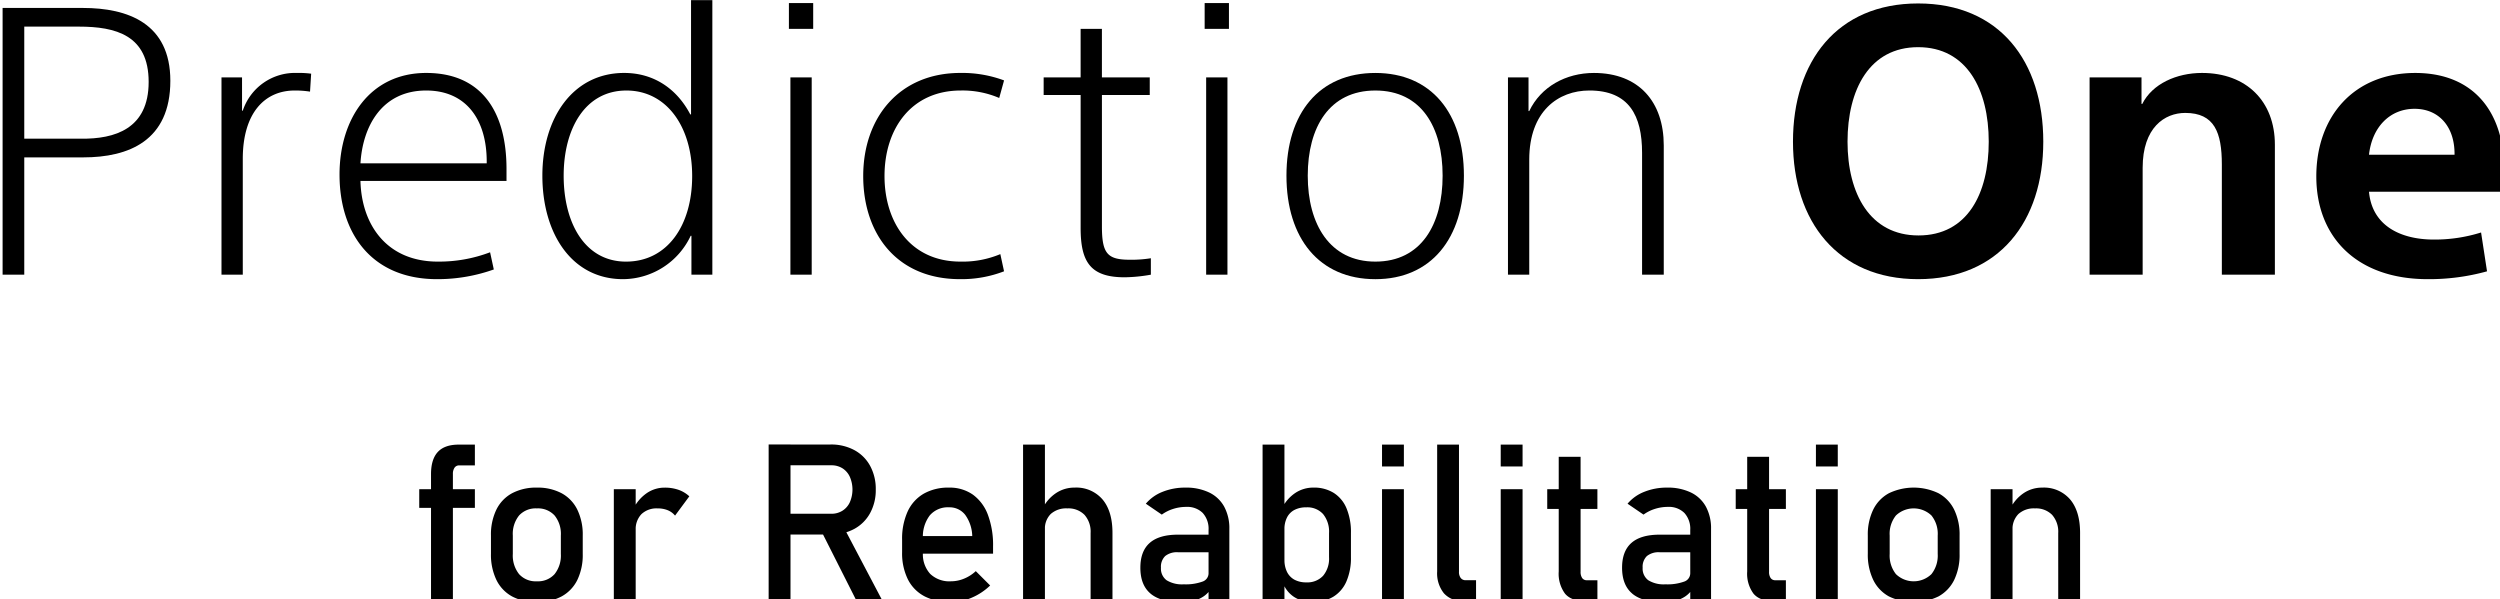 <svg xmlns="http://www.w3.org/2000/svg" xmlns:xlink="http://www.w3.org/1999/xlink" width="630" height="151" viewBox="0 0 630 151">
  <defs>
    <clipPath id="clip-path">
      <rect id="長方形_26060" data-name="長方形 26060" width="630.408" height="151.702"/>
    </clipPath>
    <clipPath id="clip-カスタムサイズ_1">
      <rect width="630" height="151"/>
    </clipPath>
  </defs>
  <g id="カスタムサイズ_1" data-name="カスタムサイズ – 1" clip-path="url(#clip-カスタムサイズ_1)">
    <g id="グループ_1" data-name="グループ 1" transform="translate(0.656 0.027)">
      <g id="グループ_10748" data-name="グループ 10748" transform="translate(0 0)" clip-path="url(#clip-path)">
        <path id="パス_12336" data-name="パス 12336" d="M25.847,38.812H39.869v4.7H25.847Zm2.969-3.806q0-3.729,1.718-5.581t5.281-1.848h4.054v5.24H35.921a1.347,1.347,0,0,0-1.186.593,2.7,2.7,0,0,0-.406,1.54V66.86H28.816Z" transform="translate(79.145 84.438)"/>
        <path id="パス_12337" data-name="パス 12337" d="M35.617,57.666a9.445,9.445,0,0,1-3.956-4.176,14.69,14.69,0,0,1-1.365-6.6V42.32A14.367,14.367,0,0,1,31.661,35.8a9.412,9.412,0,0,1,3.956-4.135,12.843,12.843,0,0,1,6.243-1.418A12.832,12.832,0,0,1,48.1,31.661,9.411,9.411,0,0,1,52.061,35.8a14.367,14.367,0,0,1,1.365,6.524v4.647a14.456,14.456,0,0,1-1.365,6.552A9.483,9.483,0,0,1,48.1,57.666a12.743,12.743,0,0,1-6.243,1.43,12.754,12.754,0,0,1-6.243-1.43m10.716-5.618a7.5,7.5,0,0,0,1.58-5.082V42.32a7.378,7.378,0,0,0-1.58-5.053,5.665,5.665,0,0,0-4.472-1.783,5.665,5.665,0,0,0-4.472,1.783,7.378,7.378,0,0,0-1.58,5.053v4.647a7.5,7.5,0,0,0,1.58,5.082,5.627,5.627,0,0,0,4.472,1.808,5.627,5.627,0,0,0,4.472-1.808" transform="translate(92.768 92.605)"/>
        <path id="パス_12338" data-name="パス 12338" d="M37.919,30.645h5.508V58.69H37.919Zm13.592,5.3a6.717,6.717,0,0,0-2.567-.459,5.5,5.5,0,0,0-4.066,1.446,5.426,5.426,0,0,0-1.446,4.009l-.569-5.4a10.334,10.334,0,0,1,3.351-3.9,7.92,7.92,0,0,1,4.537-1.389,10.383,10.383,0,0,1,3.473.552,7.761,7.761,0,0,1,2.718,1.637l-3.595,4.862a4.614,4.614,0,0,0-1.836-1.353" transform="translate(116.11 92.605)"/>
        <path id="パス_12339" data-name="パス 12339" d="M47.523,27.569h5.508V66.882H47.523Zm2.4,17.455h13.4a5.175,5.175,0,0,0,2.787-.76,4.96,4.96,0,0,0,1.873-2.145,8.023,8.023,0,0,0,0-6.4,4.987,4.987,0,0,0-1.86-2.153,5.155,5.155,0,0,0-2.8-.756h-13.4v-5.24H63.113A12.314,12.314,0,0,1,69.1,28.974a9.834,9.834,0,0,1,4,3.985,12.161,12.161,0,0,1,1.418,5.959,12.02,12.02,0,0,1-1.434,5.955,9.913,9.913,0,0,1-4.009,3.985,12.257,12.257,0,0,1-5.959,1.405H49.928Zm10.7,4.026L66.115,47.8l10.05,19.08h-6.54Z" transform="translate(145.519 84.417)"/>
        <path id="パス_12340" data-name="パス 12340" d="M61.453,57.638a9.748,9.748,0,0,1-4.2-4.281,14.836,14.836,0,0,1-1.45-6.82V43.372a16.562,16.562,0,0,1,1.393-7.1,9.988,9.988,0,0,1,4.038-4.485,12.478,12.478,0,0,1,6.382-1.54,10.129,10.129,0,0,1,6,1.755,10.98,10.98,0,0,1,3.8,5.078,21.765,21.765,0,0,1,1.308,7.97v1.844H59.8V42.458H73.477a9.483,9.483,0,0,0-1.771-5.342,4.986,4.986,0,0,0-4.09-1.905,5.978,5.978,0,0,0-4.854,2.055,8.83,8.83,0,0,0-1.714,5.809v3.566a7.291,7.291,0,0,0,1.84,5.35A6.984,6.984,0,0,0,68.1,53.856a8.675,8.675,0,0,0,3.323-.674,9.631,9.631,0,0,0,2.949-1.889l3.615,3.615A15.185,15.185,0,0,1,73.315,58,13.3,13.3,0,0,1,68.1,59.1a14.012,14.012,0,0,1-6.646-1.458" transform="translate(170.872 92.605)"/>
        <path id="パス_12341" data-name="パス 12341" d="M63.307,27.576h5.508V66.86H63.307Zm17.02,22.289a6.405,6.405,0,0,0-1.544-4.594,5.681,5.681,0,0,0-4.318-1.621,5.838,5.838,0,0,0-4.18,1.405,5.238,5.238,0,0,0-1.47,3.973l-.569-5.4a9.987,9.987,0,0,1,3.392-3.851,8.314,8.314,0,0,1,4.635-1.365A8.7,8.7,0,0,1,83.337,41.4q2.5,2.98,2.5,8.441V66.86H80.327Z" transform="translate(193.85 84.438)"/>
        <path id="パス_12342" data-name="パス 12342" d="M73.147,56.951q-2.565-2.145-2.563-6.524,0-4.162,2.352-6.239t7.1-2.084h7.97l.378,4.432H80.065a4.7,4.7,0,0,0-3.225.959,3.747,3.747,0,0,0-1.068,2.933,3.641,3.641,0,0,0,1.418,3.16,7.377,7.377,0,0,0,4.31,1.028,12.416,12.416,0,0,0,4.712-.678,2.219,2.219,0,0,0,1.556-2.1l.569,3.94a6.414,6.414,0,0,1-1.8,1.865,7.819,7.819,0,0,1-2.47,1.1,12.577,12.577,0,0,1-3.16.366q-5.191,0-7.759-2.149M87.767,40.914a5.922,5.922,0,0,0-1.47-4.281,5.535,5.535,0,0,0-4.18-1.527,10.731,10.731,0,0,0-3.278.512,9.79,9.79,0,0,0-2.852,1.434L71.961,34.3a10.51,10.51,0,0,1,4.2-2.986,15.152,15.152,0,0,1,5.793-1.068,13.337,13.337,0,0,1,5.971,1.231,8.532,8.532,0,0,1,3.782,3.567,11.433,11.433,0,0,1,1.3,5.63V58.694h-5.24Z" transform="translate(216.133 92.605)"/>
        <path id="パス_12343" data-name="パス 12343" d="M78.166,27.576h5.508V66.86H78.166Zm8,38.431a7.326,7.326,0,0,1-2.864-3.55l.378-5.862a6.665,6.665,0,0,0,.65,3.075A4.487,4.487,0,0,0,86.2,61.62a6.154,6.154,0,0,0,2.986.674,5.418,5.418,0,0,0,4.229-1.661,6.759,6.759,0,0,0,1.5-4.692V49.865a7,7,0,0,0-1.5-4.781,5.334,5.334,0,0,0-4.229-1.7,6.3,6.3,0,0,0-2.986.65,4.34,4.34,0,0,0-1.877,1.905,6.455,6.455,0,0,0-.65,3.01l-.569-5.4a9.764,9.764,0,0,1,3.323-3.8A8.175,8.175,0,0,1,91,38.41a9.335,9.335,0,0,1,5.094,1.336,8.391,8.391,0,0,1,3.229,3.9,15.586,15.586,0,0,1,1.109,6.191v6.1a14.858,14.858,0,0,1-1.137,6.109,8.412,8.412,0,0,1-3.323,3.875,9.836,9.836,0,0,1-5.24,1.34,8.193,8.193,0,0,1-4.566-1.259" transform="translate(239.349 84.438)"/>
        <path id="パス_12344" data-name="パス 12344" d="M85.576,27.575h5.508v5.508H85.576Zm0,11.24h5.508V66.859H85.576Z" transform="translate(262.039 84.435)"/>
        <path id="パス_12345" data-name="パス 12345" d="M94.5,59.621a2.473,2.473,0,0,0,.447,1.58,1.527,1.527,0,0,0,1.255.552h2.6v5.24H95.559a6.141,6.141,0,0,1-4.854-1.942A8.038,8.038,0,0,1,89,59.564V27.575H94.5Z" transform="translate(272.508 84.435)"/>
        <path id="パス_12346" data-name="パス 12346" d="M92.939,27.575h5.508v5.508H92.939Zm0,11.24h5.508V66.859H92.939Z" transform="translate(284.585 84.435)"/>
        <path id="パス_12347" data-name="パス 12347" d="M95.825,36.491h12.641v4.972H95.825ZM100.3,62.8a8.429,8.429,0,0,1-1.58-5.553V28.334h5.512V57.3a2.664,2.664,0,0,0,.4,1.58,1.384,1.384,0,0,0,1.19.557h2.648v5.24h-3.185q-3.406,0-4.988-1.877" transform="translate(293.422 86.759)"/>
        <path id="パス_12348" data-name="パス 12348" d="M103.031,56.951q-2.565-2.145-2.563-6.524,0-4.162,2.352-6.239t7.1-2.084h7.97l.378,4.432h-8.323a4.7,4.7,0,0,0-3.225.959,3.747,3.747,0,0,0-1.068,2.933,3.641,3.641,0,0,0,1.418,3.16,7.377,7.377,0,0,0,4.31,1.028,12.416,12.416,0,0,0,4.712-.678,2.219,2.219,0,0,0,1.556-2.1l.569,3.94a6.413,6.413,0,0,1-1.8,1.865,7.819,7.819,0,0,1-2.47,1.1,12.576,12.576,0,0,1-3.16.366q-5.191,0-7.759-2.149m14.619-16.037a5.922,5.922,0,0,0-1.471-4.281A5.534,5.534,0,0,0,112,35.105a10.73,10.73,0,0,0-3.278.512,9.79,9.79,0,0,0-2.852,1.434L101.845,34.3a10.509,10.509,0,0,1,4.2-2.986,15.152,15.152,0,0,1,5.792-1.068,13.337,13.337,0,0,1,5.971,1.231,8.531,8.531,0,0,1,3.782,3.567,11.432,11.432,0,0,1,1.3,5.63V58.694h-5.24Z" transform="translate(307.64 92.605)"/>
        <path id="パス_12349" data-name="パス 12349" d="M107.518,36.491h12.641v4.972H107.518ZM111.99,62.8a8.429,8.429,0,0,1-1.58-5.553V28.334h5.512V57.3a2.663,2.663,0,0,0,.4,1.58,1.384,1.384,0,0,0,1.19.557h2.648v5.24h-3.185q-3.406,0-4.988-1.877" transform="translate(329.227 86.759)"/>
        <path id="パス_12350" data-name="パス 12350" d="M112.494,27.575H118v5.508h-5.508Zm0,11.24H118V66.859h-5.508Z" transform="translate(344.464 84.435)"/>
        <path id="パス_12351" data-name="パス 12351" d="M121.033,57.666a9.445,9.445,0,0,1-3.956-4.176,14.69,14.69,0,0,1-1.365-6.6V42.32a14.367,14.367,0,0,1,1.365-6.524,9.412,9.412,0,0,1,3.956-4.135,14.457,14.457,0,0,1,12.487,0,9.412,9.412,0,0,1,3.956,4.135,14.368,14.368,0,0,1,1.365,6.524v4.647a14.457,14.457,0,0,1-1.365,6.552,9.483,9.483,0,0,1-3.956,4.147,14.346,14.346,0,0,1-12.487,0m10.716-5.618a7.5,7.5,0,0,0,1.58-5.082V42.32a7.378,7.378,0,0,0-1.58-5.053,6.5,6.5,0,0,0-8.945,0,7.378,7.378,0,0,0-1.58,5.053v4.647a7.5,7.5,0,0,0,1.58,5.082,6.437,6.437,0,0,0,8.945,0" transform="translate(354.318 92.605)"/>
        <path id="パス_12352" data-name="パス 12352" d="M123.335,30.645h5.508V58.69h-5.508ZM140.355,41.7a6.405,6.405,0,0,0-1.544-4.594,5.681,5.681,0,0,0-4.318-1.621,5.776,5.776,0,0,0-4.18,1.43,5.376,5.376,0,0,0-1.47,4.026l-.569-5.4a10.021,10.021,0,0,1,3.392-3.916,8.26,8.26,0,0,1,4.635-1.377,8.7,8.7,0,0,1,7.064,2.986q2.5,2.98,2.5,8.441V58.694h-5.508Z" transform="translate(377.66 92.605)"/>
        <path id="パス_12353" data-name="パス 12353" d="M0,.487H20.237c11.3,0,22.033,3.859,22.033,18.356,0,15.156-10.545,19.3-21.935,19.3H5.459V67.7H0ZM5.459,33.434H19.77c8.469.093,17.036-2.445,17.036-14.311,0-11.768-8.283-13.933-17.6-13.933H5.459Z" transform="translate(0 1.49)"/>
        <path id="パス_12354" data-name="パス 12354" d="M35.892,9.227a24.12,24.12,0,0,0-3.859-.28c-7.629,0-13.088,5.74-13.088,17.227V55.356H13.579V5.648h5.179v8.38h.187A13.864,13.864,0,0,1,32.6,4.519a23.526,23.526,0,0,1,3.575.187Z" transform="translate(41.58 13.836)"/>
        <path id="パス_12355" data-name="パス 12355" d="M62.981,31.727H26.175c.28,11.11,6.682,20.335,19.486,20.335a36.215,36.215,0,0,0,13.181-2.352l.938,4.33a42.136,42.136,0,0,1-14.307,2.445c-16.289,0-24.571-11.3-24.571-26.359,0-13.933,7.624-25.607,21.842-25.607,14.12,0,20.237,9.98,20.237,24.194Zm-4.988-4.895c0-10.545-5.179-17.885-15.249-17.885-11.11,0-16,8.941-16.569,18.356H57.993Z" transform="translate(64.003 13.836)"/>
        <path id="パス_12356" data-name="パス 12356" d="M70.95,0h5.37V69.193H71.048V59.4h-.191A18.954,18.954,0,0,1,53.821,70.322c-12.995,0-20.335-11.577-20.335-26.074,0-14.591,7.718-25.892,20.615-25.892,7.624,0,13.368,4.143,16.663,10.452h.187ZM54.572,65.9c10.354,0,16.663-9.038,16.663-21.557s-6.5-21.557-16.569-21.557c-10.448,0-15.814,9.7-15.814,21.464,0,11.955,5.366,21.651,15.72,21.651" transform="translate(102.536 -0.001)"/>
        <path id="パス_12357" data-name="パス 12357" d="M54.9,6.68H48.78V.185H54.9Zm-.374,61.946H49.158V18.919h5.366Z" transform="translate(149.368 0.565)"/>
        <path id="パス_12358" data-name="パス 12358" d="M87.659,10.827a23.472,23.472,0,0,0-9.7-1.881c-12.426,0-19.205,9.6-19.205,21.557,0,11.861,6.686,21.557,19.112,21.557a24.579,24.579,0,0,0,10.074-1.885l.938,4.33a29.708,29.708,0,0,1-11.106,1.978c-15.911,0-24.385-11.39-24.385-25.981,0-14.782,9.132-25.985,24.478-25.985A30.322,30.322,0,0,1,88.881,6.4Z" transform="translate(163.487 13.836)"/>
        <path id="パス_12359" data-name="パス 12359" d="M64.584,14.023H73.9V1.784h5.366V14.023H91.321v4.424H79.268V51.585c0,6.873,1.414,8.38,7.06,8.38a30.362,30.362,0,0,0,5.273-.378V63.73a39.907,39.907,0,0,1-6.589.658c-8.567,0-11.11-3.766-11.11-12.426V18.447H64.584Z" transform="translate(197.76 5.462)"/>
        <path id="パス_12360" data-name="パス 12360" d="M80.694,6.68H74.572V.185h6.122Zm-.378,61.946H74.95V18.919h5.366Z" transform="translate(228.344 0.565)"/>
        <path id="パス_12361" data-name="パス 12361" d="M102.053,56.486c-14.12,0-22.406-10.265-22.406-26.078S87.934,4.52,102.053,4.52c14.026,0,22.313,10.07,22.313,25.888s-8.287,26.078-22.313,26.078m0-47.542c-11.581,0-17.04,9.225-17.04,21.464s5.557,21.651,17.04,21.651c11.581,0,16.947-9.412,16.947-21.651S113.634,8.944,102.053,8.944" transform="translate(243.884 13.839)"/>
        <path id="パス_12362" data-name="パス 12362" d="M98.568,5.648v8.473h.187c2.921-6.122,9.229-9.6,16.289-9.6,11.39,0,17.605,7.344,17.605,18.263V55.356h-5.464V24.667c0-9.416-3.294-15.724-13.271-15.724-7.815,0-15.16,5.179-15.16,17.418v29H93.389V5.648Z" transform="translate(285.963 13.836)"/>
        <path id="パス_12363" data-name="パス 12363" d="M142.608,69.686c-20.241,0-31.538-14.5-31.538-34.645C111.07,14.8,122.18.208,142.608.208c20.522,0,31.538,14.6,31.538,34.832,0,20.148-11.2,34.645-31.538,34.645m0-58.461c-12.239,0-17.792,10.639-17.792,23.816,0,13.088,5.646,23.629,17.885,23.629,12.332,0,17.7-10.541,17.7-23.629,0-13.177-5.553-23.816-17.792-23.816" transform="translate(340.104 0.636)"/>
        <path id="パス_12364" data-name="パス 12364" d="M142.555,5.648v6.686h.187c2.543-5.086,8.664-7.815,15.062-7.815,11.2,0,18.361,7.153,18.361,18.076V55.356H162.8V27.583c0-8.1-1.885-12.99-9.225-12.99-5.179,0-10.732,3.668-10.732,13.835V55.356H129.471V5.648Z" transform="translate(396.449 13.836)"/>
        <path id="パス_12365" data-name="パス 12365" d="M156.812,34.453c.752,8.473,7.815,12.052,16.378,12.052a39.015,39.015,0,0,0,11.865-1.787l1.5,9.79a54.449,54.449,0,0,1-14.969,1.974c-17.792,0-28.053-10.541-28.053-25.888,0-15.062,9.416-26.074,24.949-26.074,14.5,0,22.4,9.6,22.4,24.567v5.366Zm0-9.318h21.557c.093-6.966-3.859-11.581-10.074-11.581-6.3,0-10.732,4.708-11.484,11.581" transform="translate(439.52 13.839)"/>
      </g>
    </g>
  </g>
</svg>
